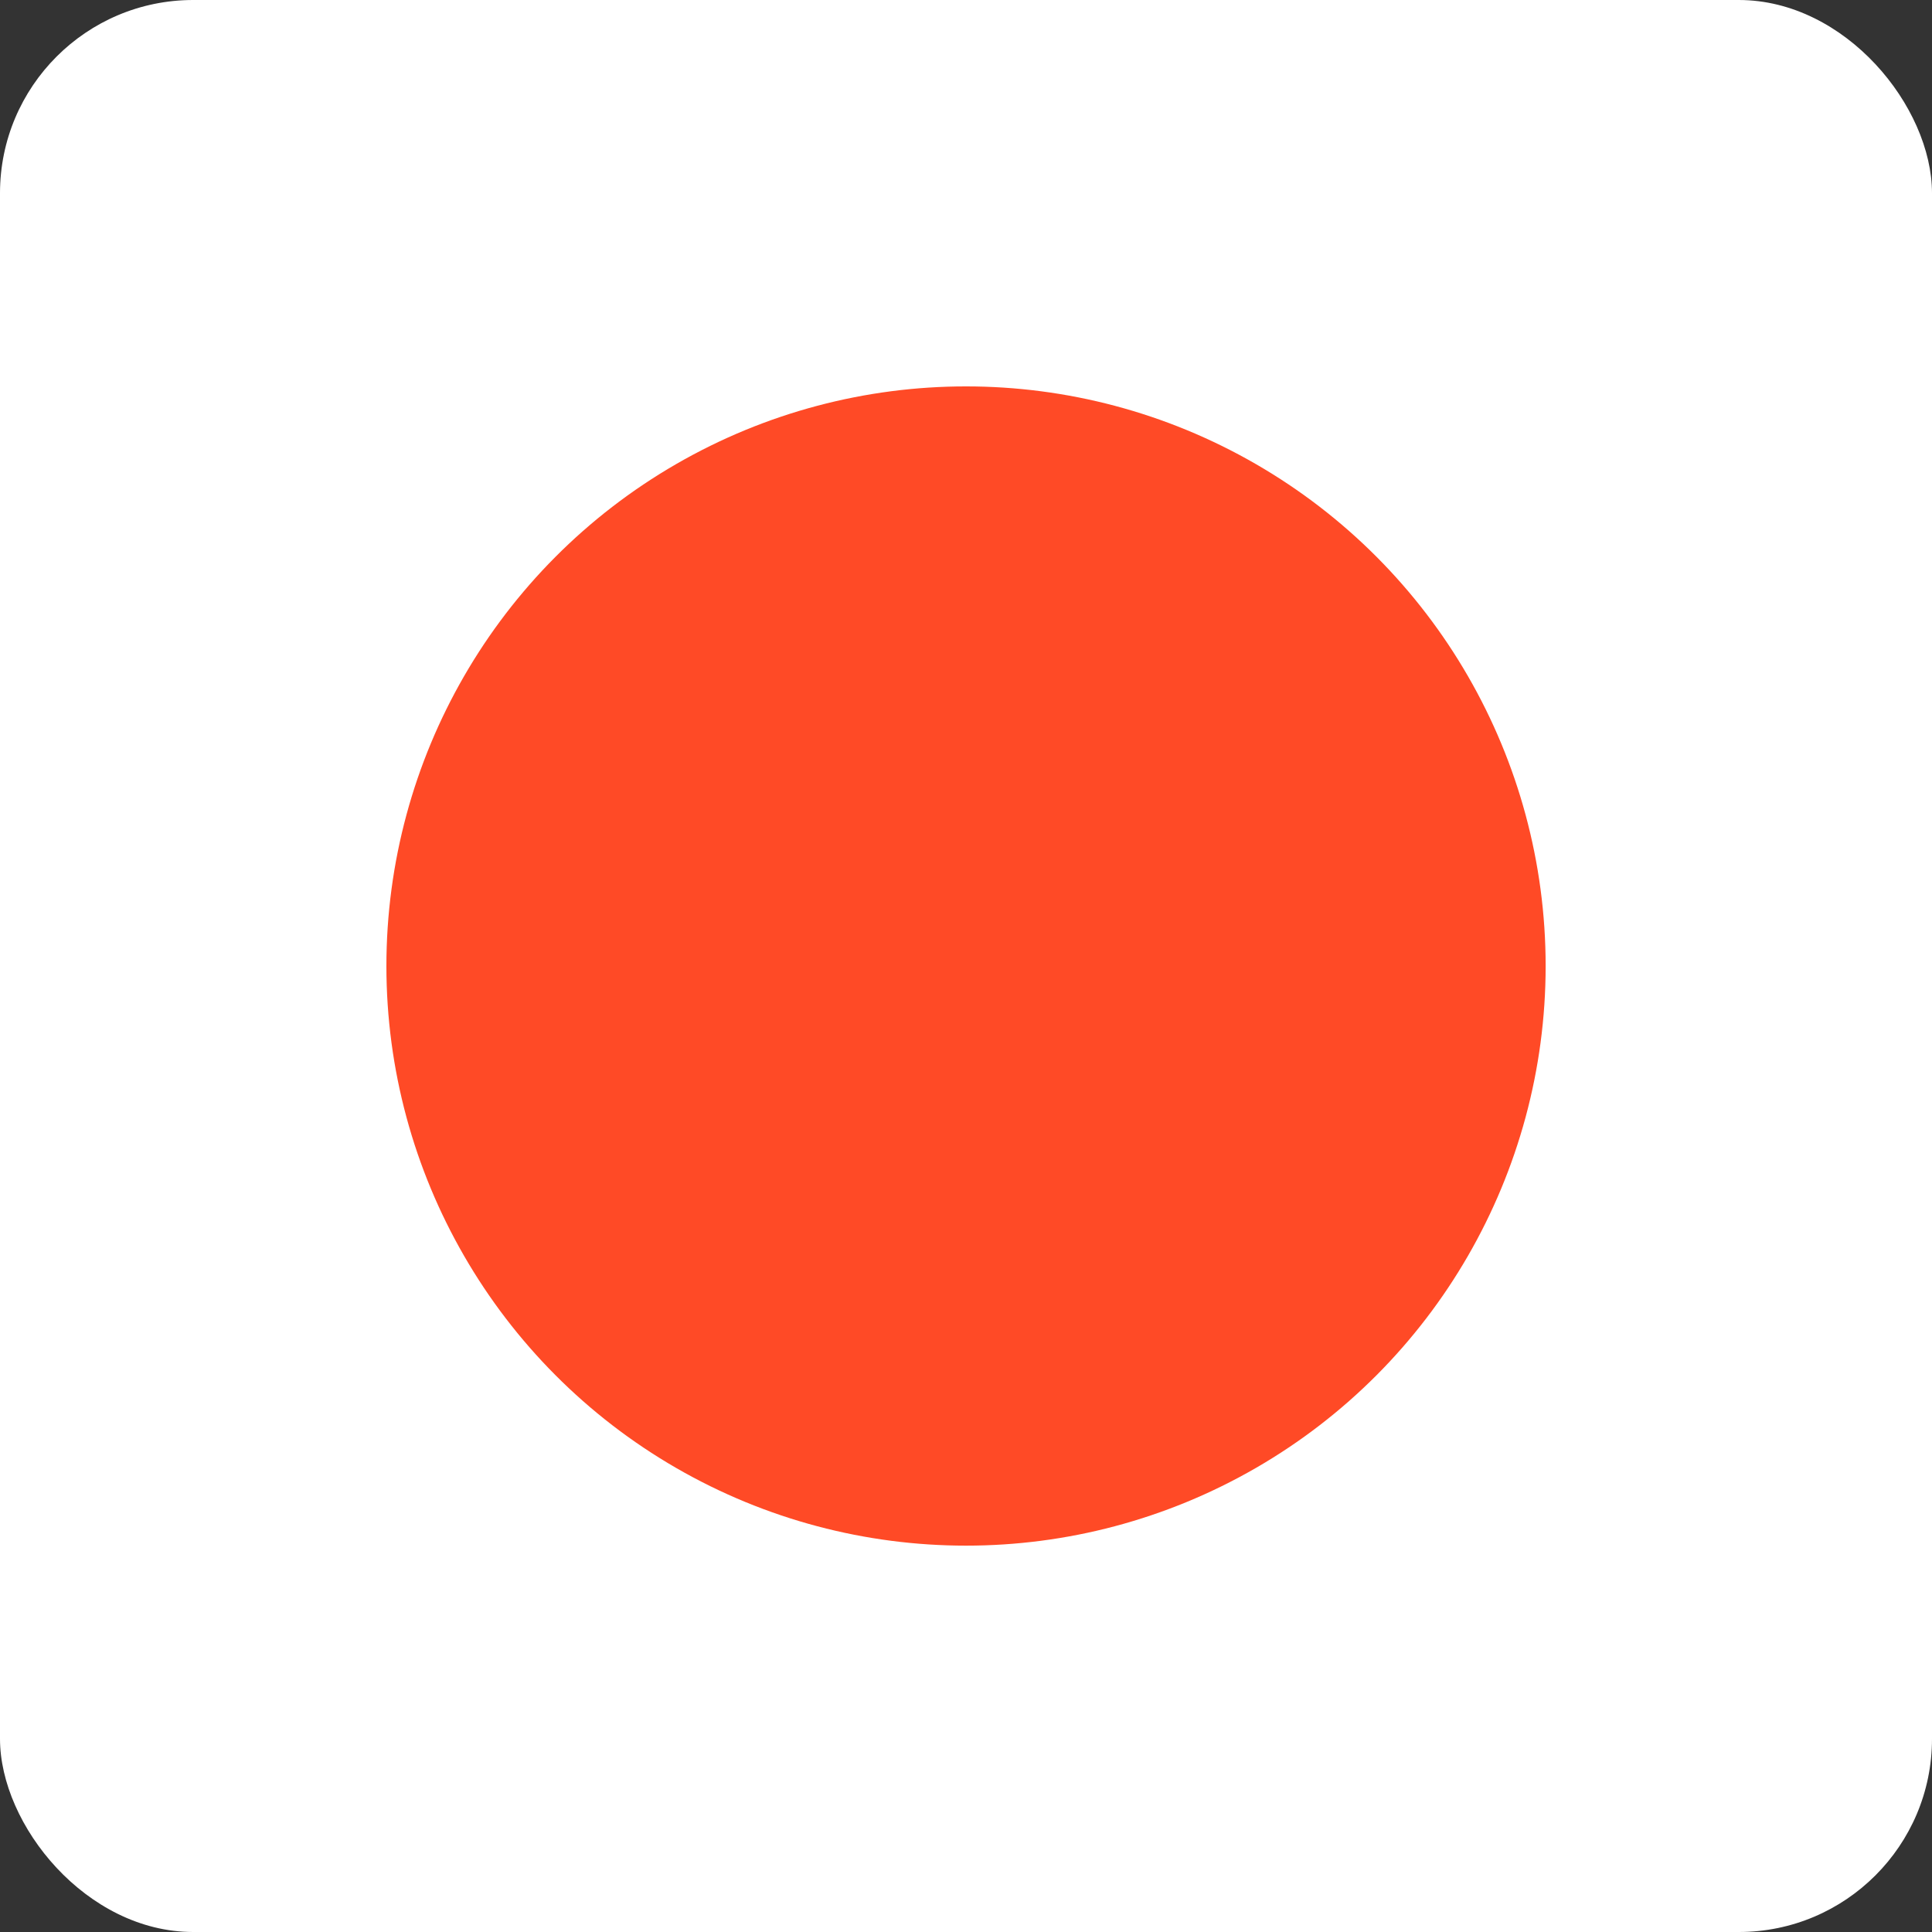 <svg xmlns="http://www.w3.org/2000/svg" version="1.1" xmlns:xlink="http://www.w3.org/1999/xlink" width="1000" height="1000"><rect width="100%" height="100%" fill="#333333" stroke="none"/><g clip-path="url(#SvgjsClipPath1272)"><rect width="1000" height="1000" fill="#ffffff"></rect><g transform="matrix(6.977,0,0,6.977,200,200)"><svg xmlns="http://www.w3.org/2000/svg" version="1.1" xmlns:xlink="http://www.w3.org/1999/xlink" width="86" height="86"><svg width="86" height="86" viewBox="0 0 86 86" fill="none" xmlns="http://www.w3.org/2000/svg">
<circle cx="43" cy="43" r="43" fill="#FF4A26"></circle>
</svg></svg></g></g><defs><clipPath id="SvgjsClipPath1272"><rect width="1000" height="1000" x="0" y="0" rx="100" ry="100"></rect></clipPath></defs></svg>